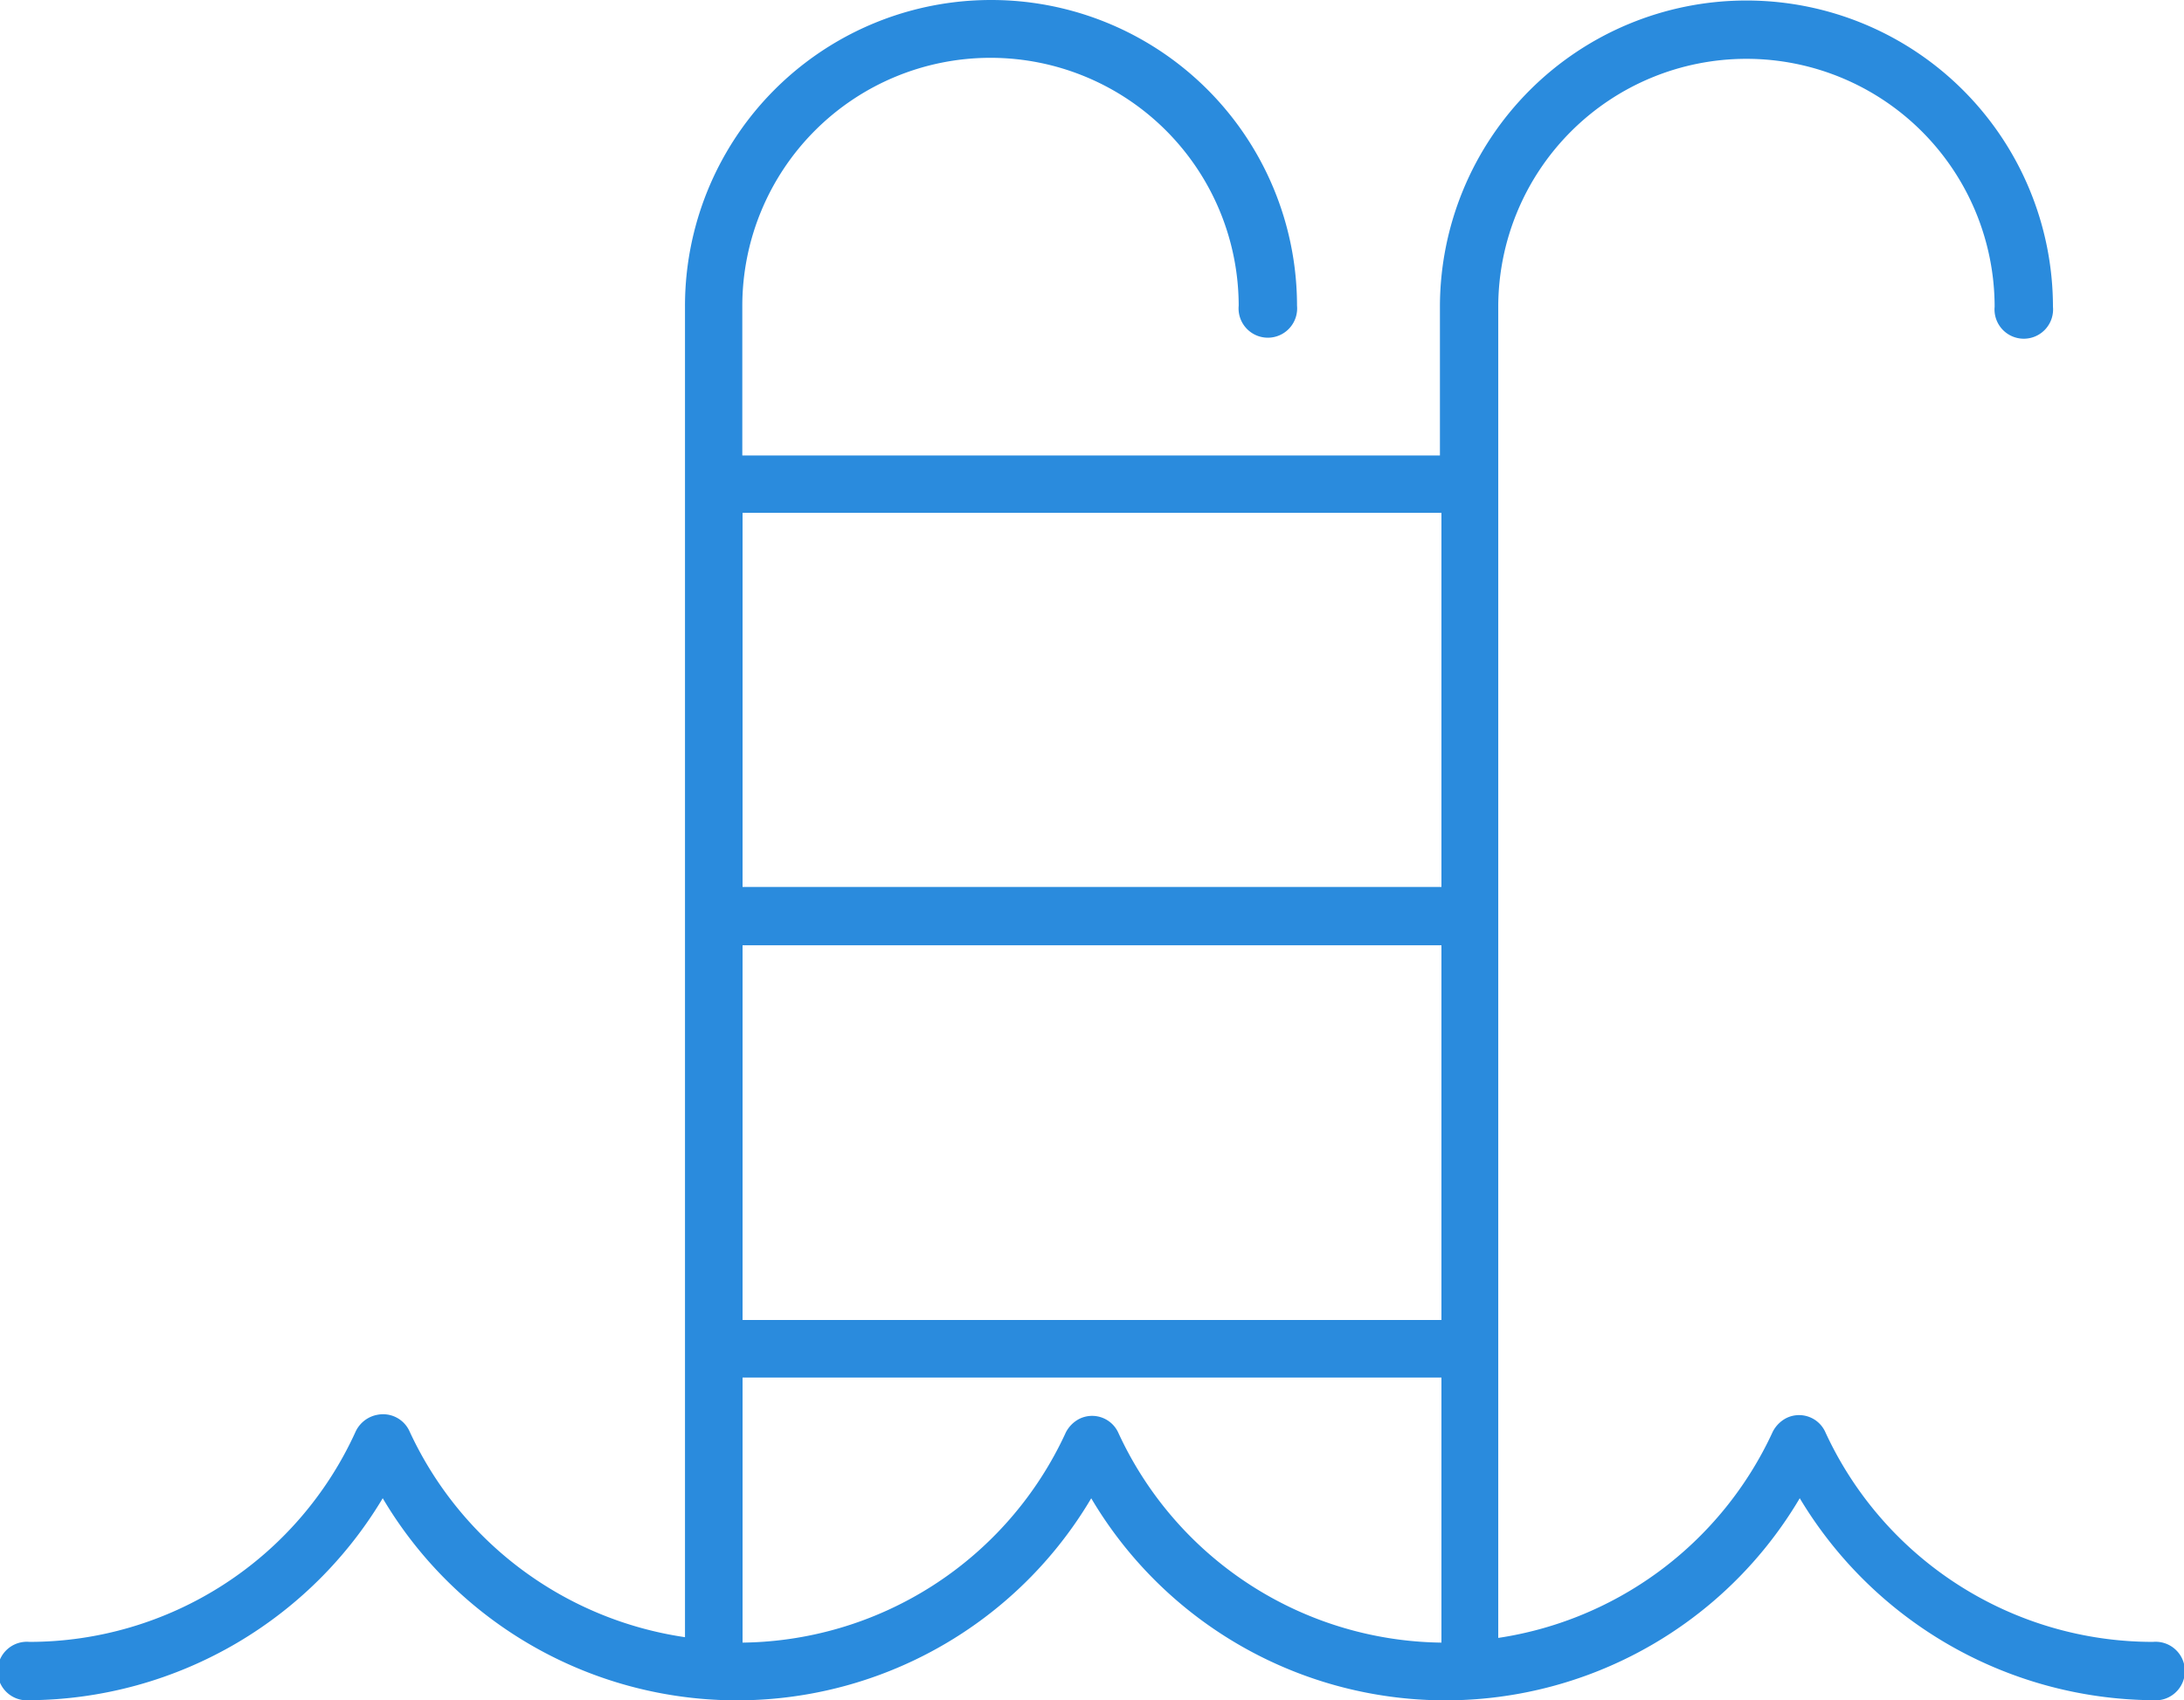 <svg xmlns="http://www.w3.org/2000/svg" viewBox="0 0 86.5 67.34"><defs><style>.cls-1{fill:#2a8bdd;stroke:#2a8bdd;stroke-miterlimit:10;stroke-width:0.5px;}</style></defs><title>28.piscina</title><g id="Camada_2" data-name="Camada 2"><g id="Camada_1-2" data-name="Camada 1"><path class="cls-1" d="M39.25.25A11.87,11.87,0,0,0,27.38,12.13v53A14.55,14.55,0,0,1,16,56.81a.9.9,0,0,0-1-.53.94.94,0,0,0-.69.53A14.45,14.45,0,0,1,1.16,65.28a.91.91,0,1,0,0,1.81,16.19,16.19,0,0,0,14-8.25,16.05,16.05,0,0,0,28.06,0,16.05,16.05,0,0,0,28.06,0,16.21,16.21,0,0,0,14,8.25.91.91,0,1,0,0-1.81,14.53,14.53,0,0,1-13.22-8.47.89.89,0,0,0-1.2-.42,1,1,0,0,0-.42.42,14.56,14.56,0,0,1-11.35,8.35v-53a10.08,10.08,0,0,1,20.16,0,.91.91,0,1,0,1.81,0,11.89,11.89,0,0,0-23.78,0v6.13H29.15V12.12a10.08,10.08,0,0,1,20.16,0,.91.91,0,1,0,1.81,0A11.86,11.86,0,0,0,39.25.25ZM29.16,20.06H57.34V35.38H29.16Zm0,17.13H57.34V52.53H29.16Zm0,17.12H57.34v11h-.06a14.53,14.53,0,0,1-13.22-8.47.89.89,0,0,0-1.2-.42,1,1,0,0,0-.42.42,14.53,14.53,0,0,1-13.22,8.47h-.06v-11Z"/></g></g></svg>
